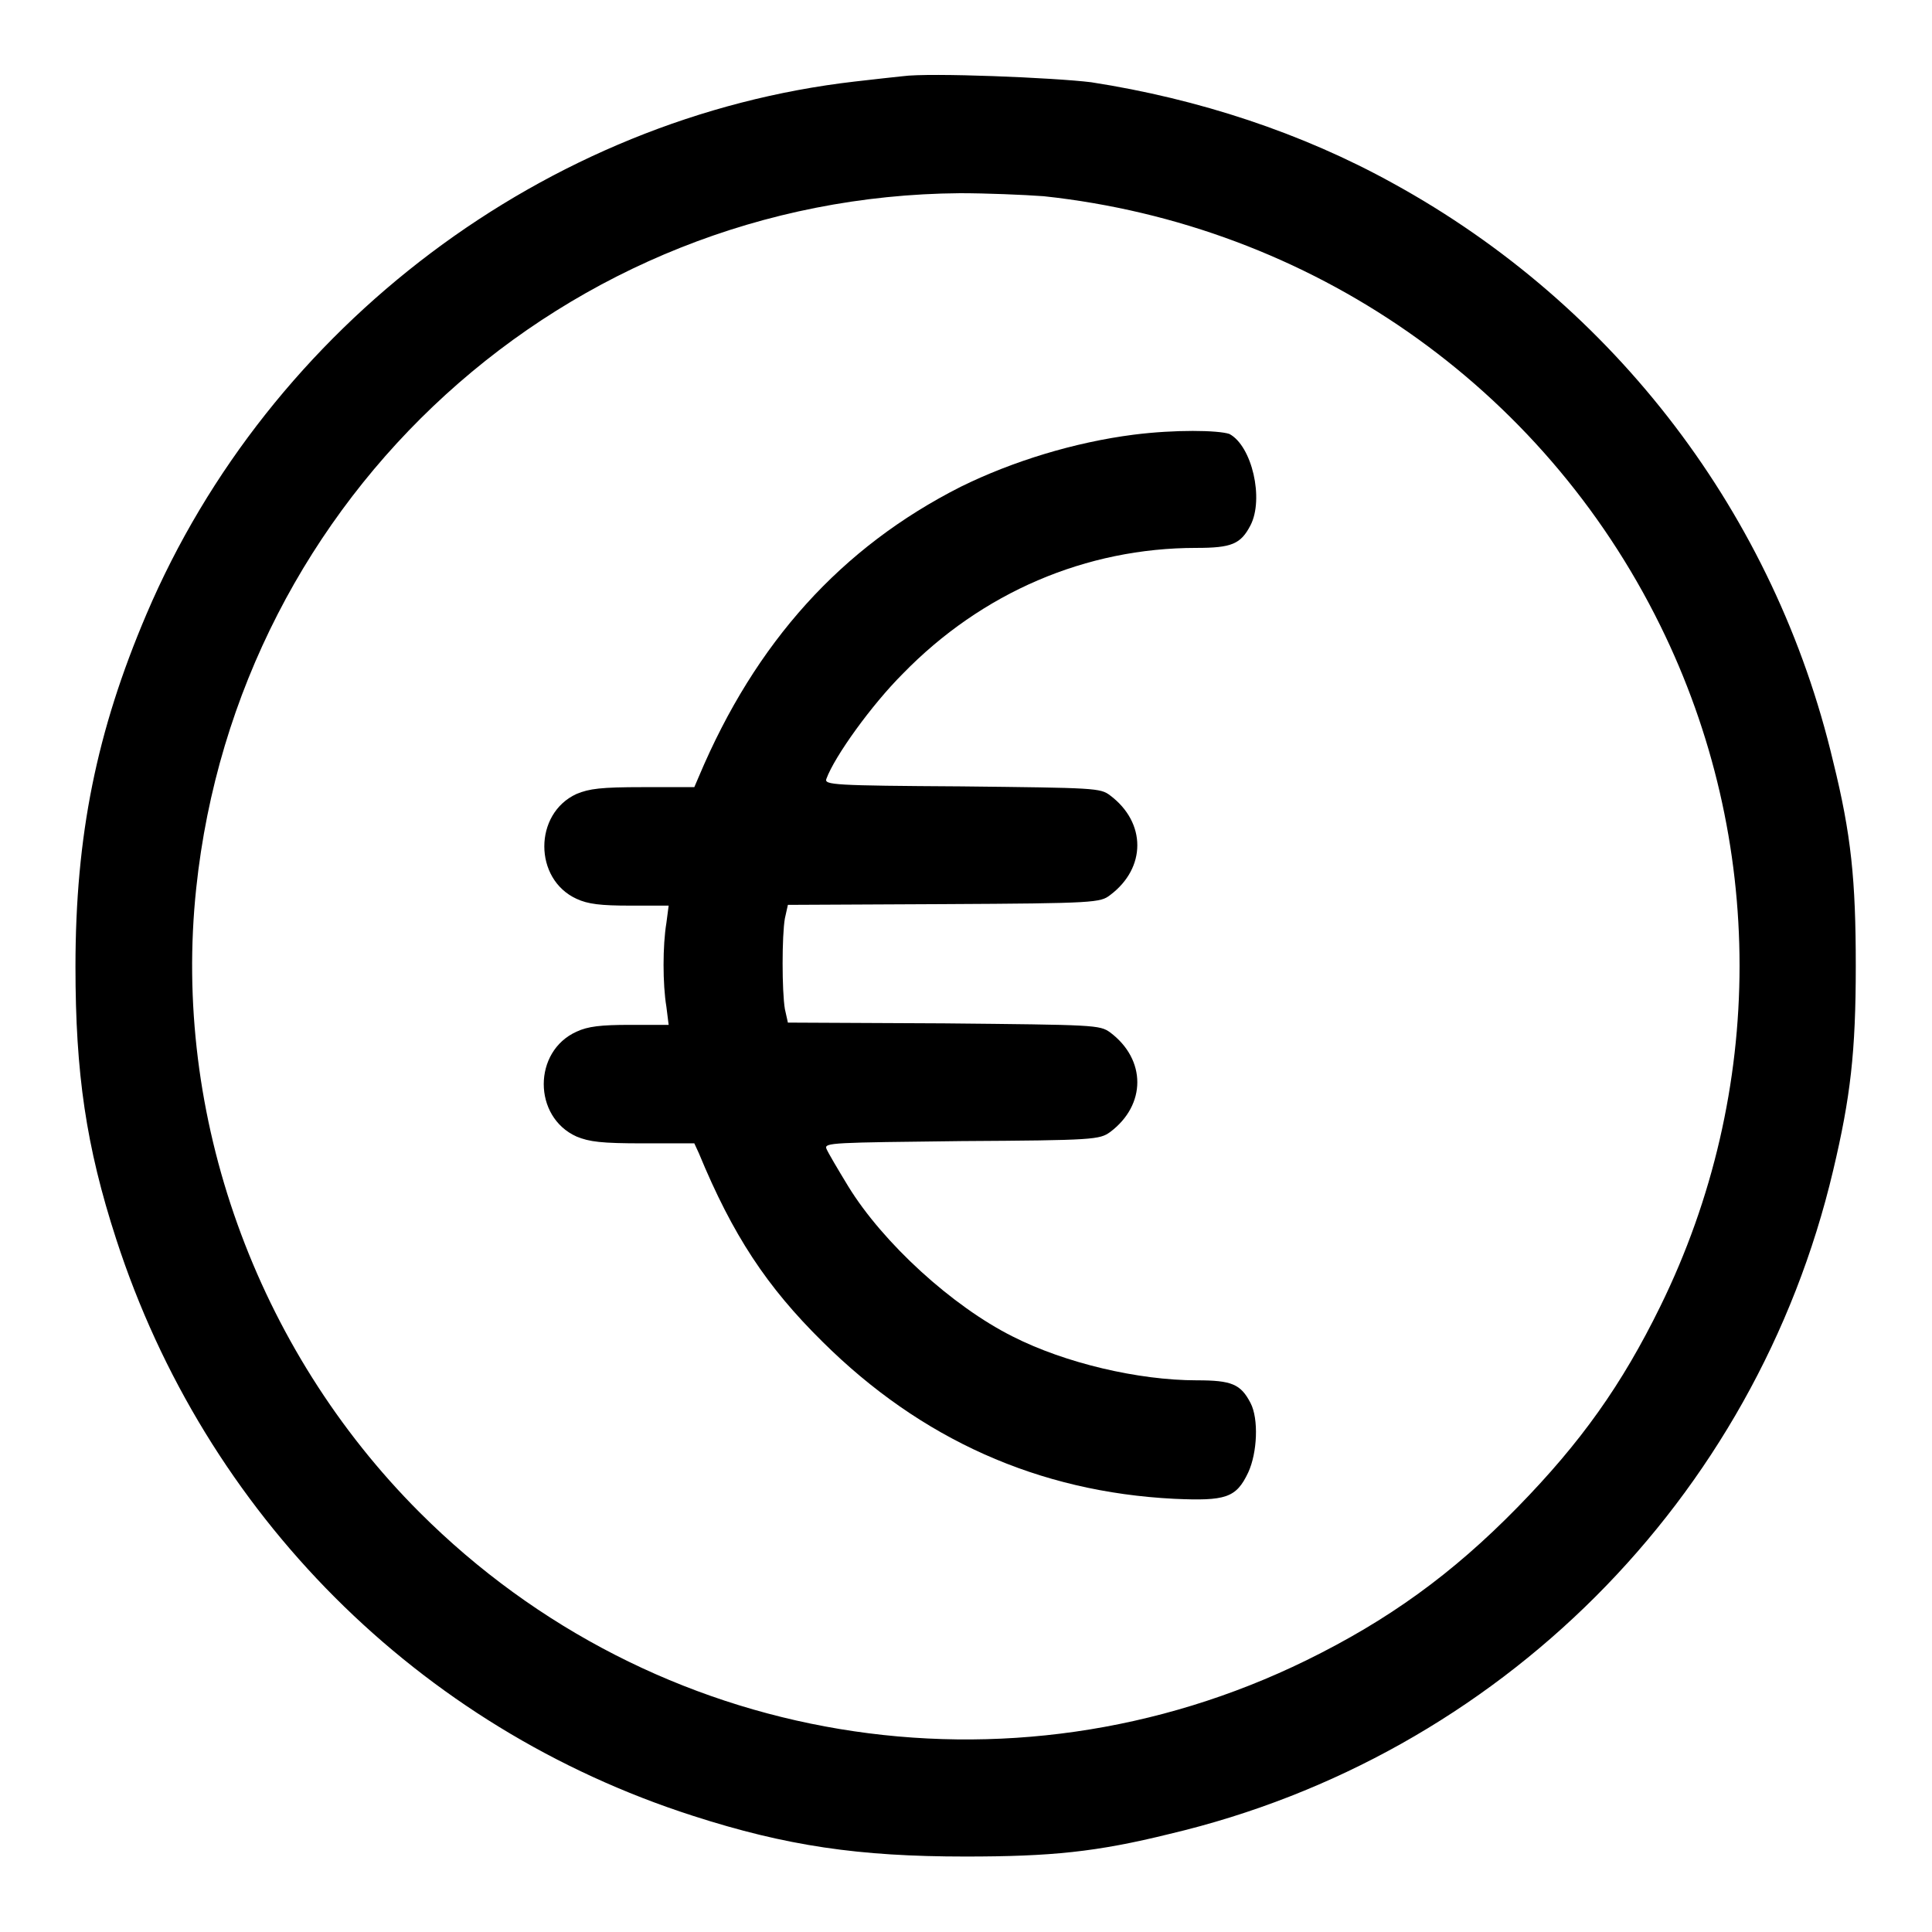 <?xml version="1.0" encoding="utf-8"?>
<!-- Svg Vector Icons : http://www.onlinewebfonts.com/icon -->
<!DOCTYPE svg PUBLIC "-//W3C//DTD SVG 1.1//EN" "http://www.w3.org/Graphics/SVG/1.1/DTD/svg11.dtd">
<svg version="1.1" xmlns="http://www.w3.org/2000/svg" xmlns:xlink="http://www.w3.org/1999/xlink" x="0px" y="0px" viewBox="0 0 256 256" enable-background="new 0 0 256 256" xml:space="preserve">
<g><g><g><path fill="#000000" d="M119.6,10.1c-0.9,0.1-3.8,0.4-6.3,0.7c-40.9,4.7-77.6,32.3-93.9,70.6c-6.6,15.5-9.4,29.3-9.4,46.7c0,14.1,1.4,23.8,5.4,36.1c11.8,36.4,40,64.7,76.4,76.4c12.4,4,22,5.4,36.1,5.4c11.4,0,17.4-0.6,27.1-3c43.6-10.3,77.6-44.3,87.9-87.9c2.3-9.7,3-15.7,3-27.1s-0.6-17.4-3-27.1c-7.7-32.6-28.8-60.4-58.3-76.6c-12.1-6.7-25.8-11.2-40-13.4C139.8,10.3,123.2,9.6,119.6,10.1z M138.3,26c35.4,3.8,66.1,25.2,81.7,56.9c14,28.4,14,61.7,0,90.2c-5.1,10.4-10.5,18-18.9,26.6c-8.7,8.9-17.2,15-28,20.3c-39.4,19.3-86.4,11.5-117.5-19.6c-21.7-21.7-32.8-52.6-29.6-82.7C31.5,65.6,75,26,127.2,25.6C130.6,25.6,135.6,25.8,138.3,26z"/><path fill="#000000" d="M150.2,57.6c-7.8,1-16,3.5-22.9,6.9c-15.8,8-27.2,20.6-34.7,38.4l-0.6,1.4h-6.8c-5.6,0-7.1,0.2-8.8,0.9c-5.7,2.6-5.7,11.3,0,13.9c1.5,0.7,3.2,0.9,7.1,0.9h5.1l-0.3,2.3c-0.5,3-0.5,8.1,0,11.1l0.3,2.4h-5.1c-3.9,0-5.6,0.2-7.1,0.9c-5.8,2.6-5.8,11.3,0,13.9c1.7,0.7,3.3,0.9,8.8,0.9H92l0.6,1.3c4.5,10.9,9,17.7,16.4,25c13,12.9,28.6,19.9,46.6,20.8c6.8,0.3,8.2-0.1,9.8-3.5c1.2-2.6,1.4-7.1,0.3-9.2c-1.3-2.5-2.5-3-7.1-3c-7.8,0-17.5-2.3-24.4-5.8c-8-4-17.2-12.4-21.8-19.9c-1.4-2.3-2.7-4.5-2.9-5c-0.3-0.8,0.9-0.8,17.9-1c17.6-0.1,18.3-0.2,19.7-1.2c4.8-3.6,4.8-9.6,0-13.2c-1.4-1-2-1-22-1.2l-20.7-0.1l-0.4-1.8c-0.4-2.4-0.4-9.7,0-12l0.4-1.8l20.7-0.1c20.1-0.1,20.7-0.2,22-1.2c4.8-3.6,4.8-9.6,0-13.2c-1.3-1-2-1-19.7-1.2c-17-0.1-18.2-0.2-17.9-1c1.1-3,6-9.8,10.1-13.9c10.5-10.8,24.3-16.7,38.9-16.7c4.7,0,5.9-0.5,7.2-3c1.8-3.5,0.2-10.5-2.8-12.1C161.4,57,155.7,56.9,150.2,57.6z"/></g></g></g>
</svg>